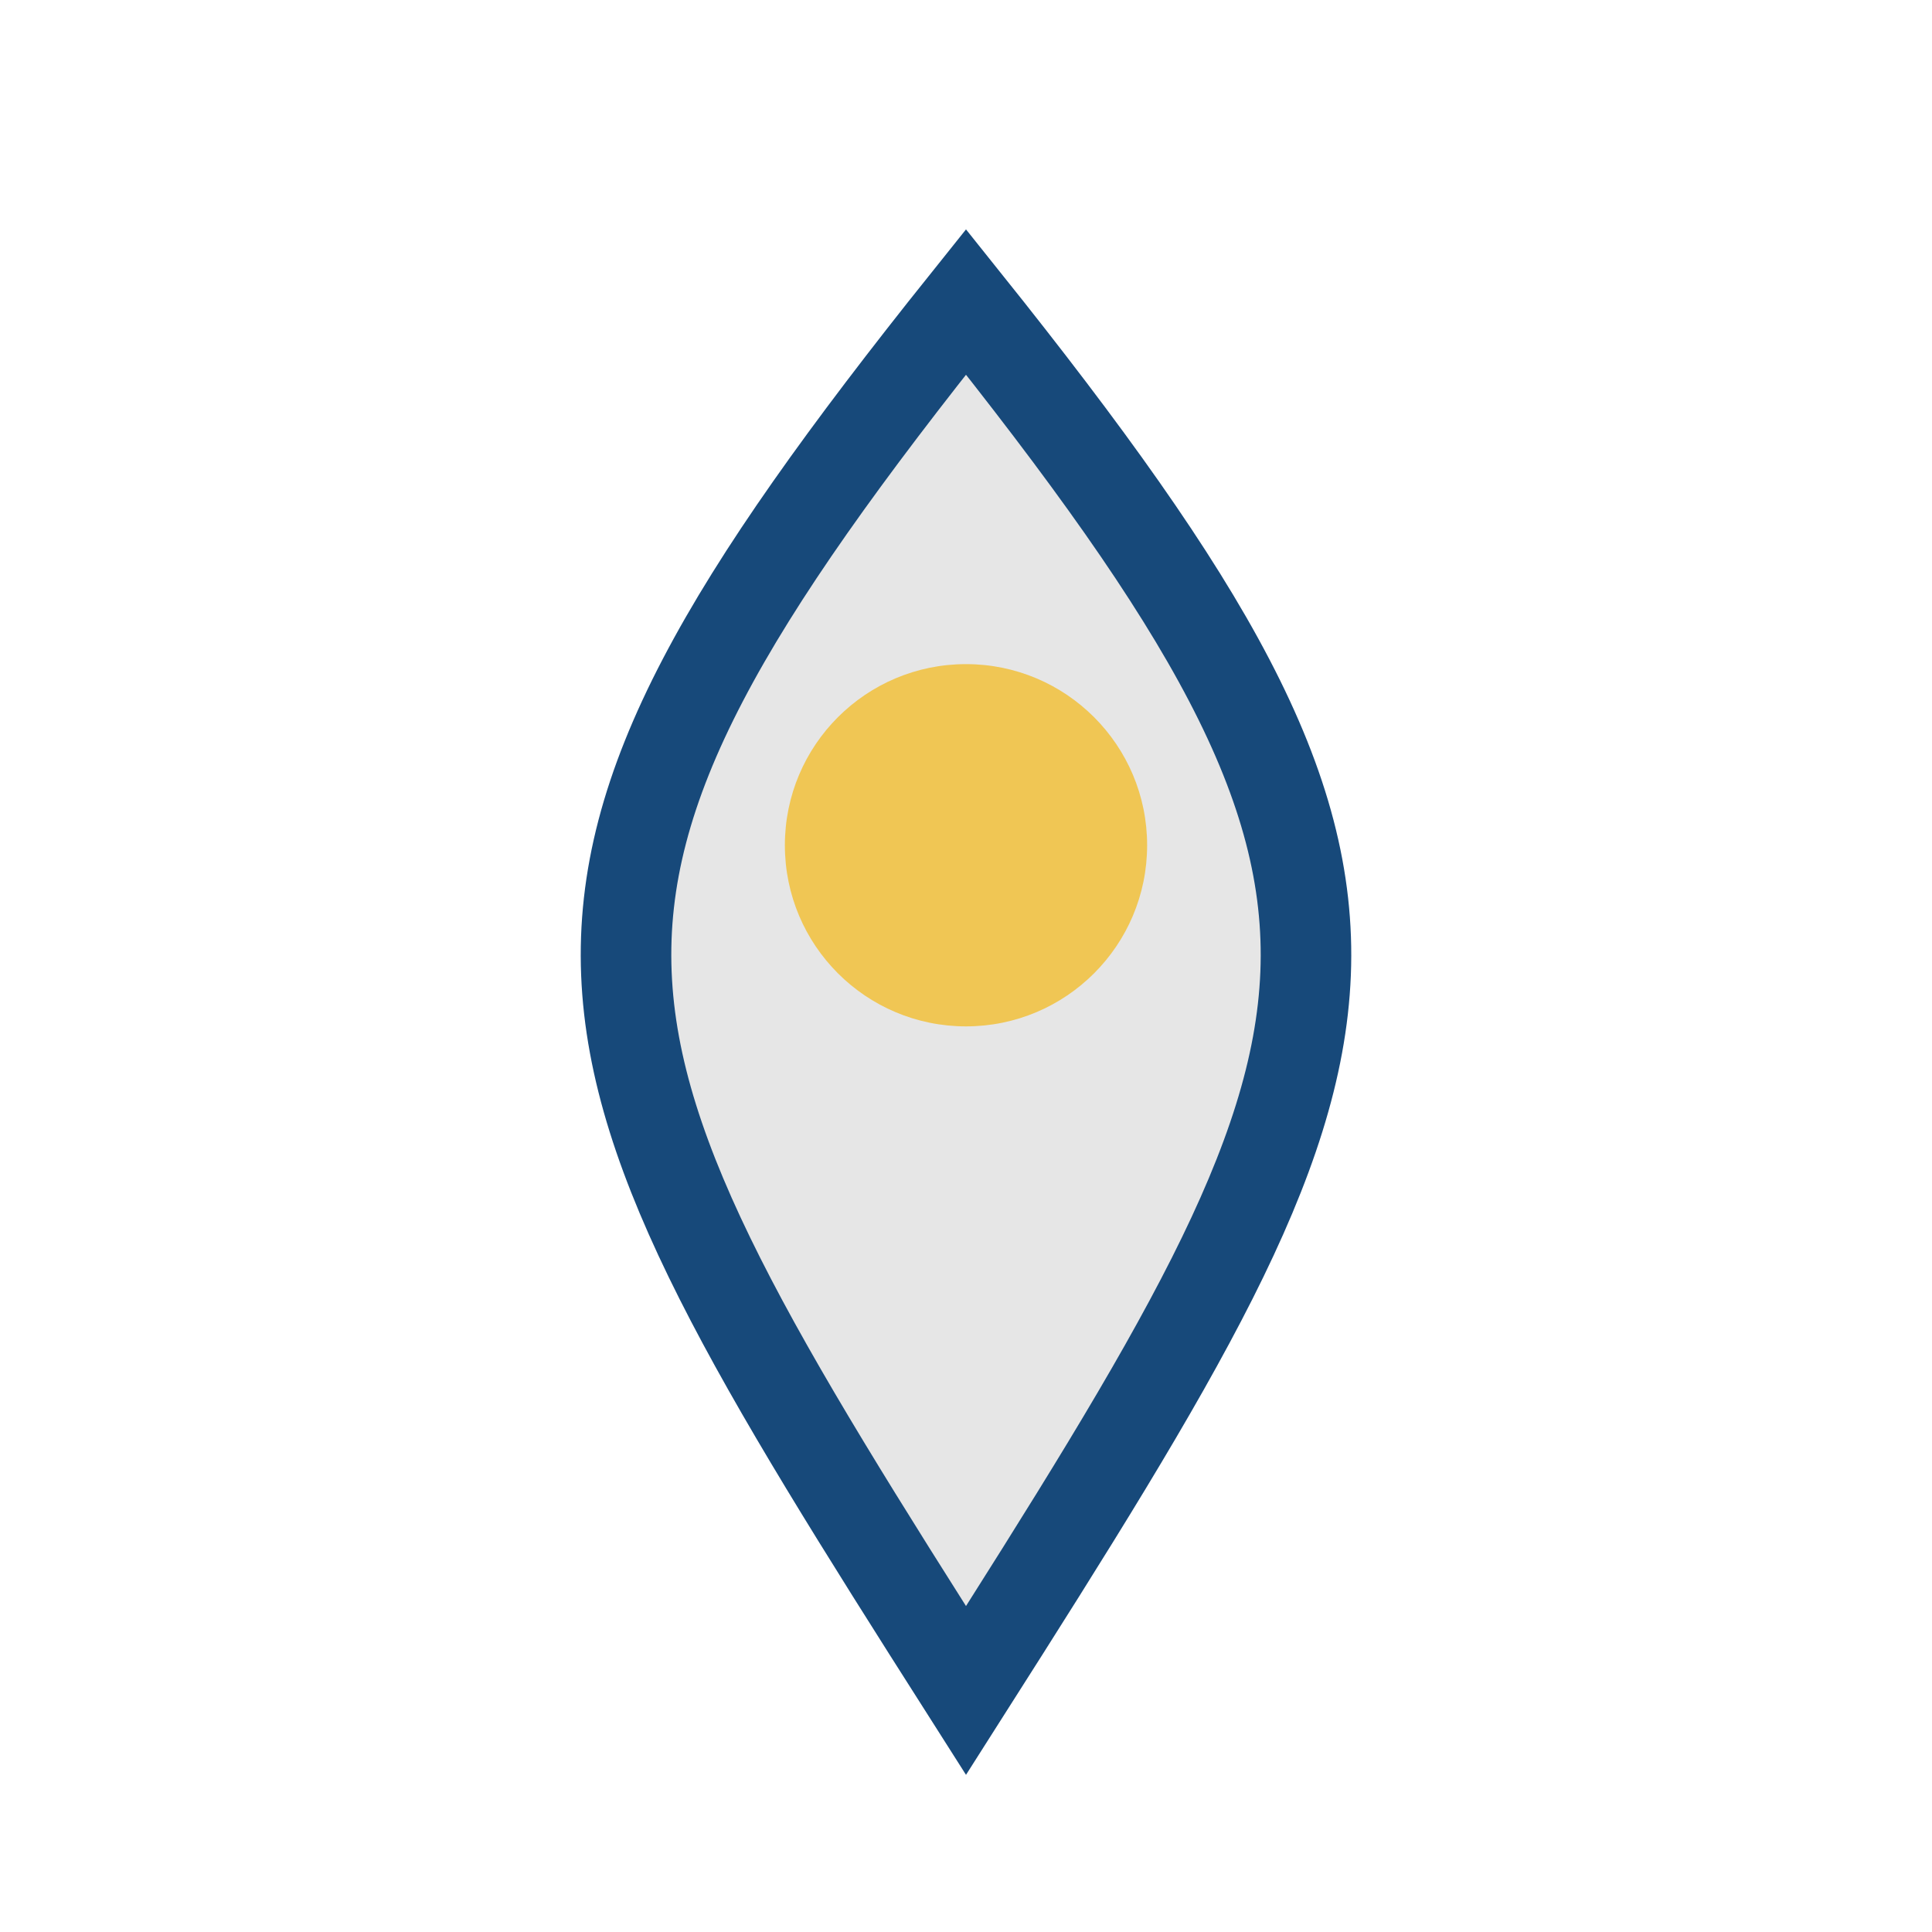 <?xml version="1.0" encoding="UTF-8"?>
<svg xmlns="http://www.w3.org/2000/svg" width="32" height="32" viewBox="0 0 32 32"><path d="M16 28C9 17 8 15 16 5c8 10 7 12 0 23z" fill="#E6E6E6" stroke="#17497A" stroke-width="1.5"/><circle cx="16" cy="14" r="3" fill="#F0C654"/></svg>